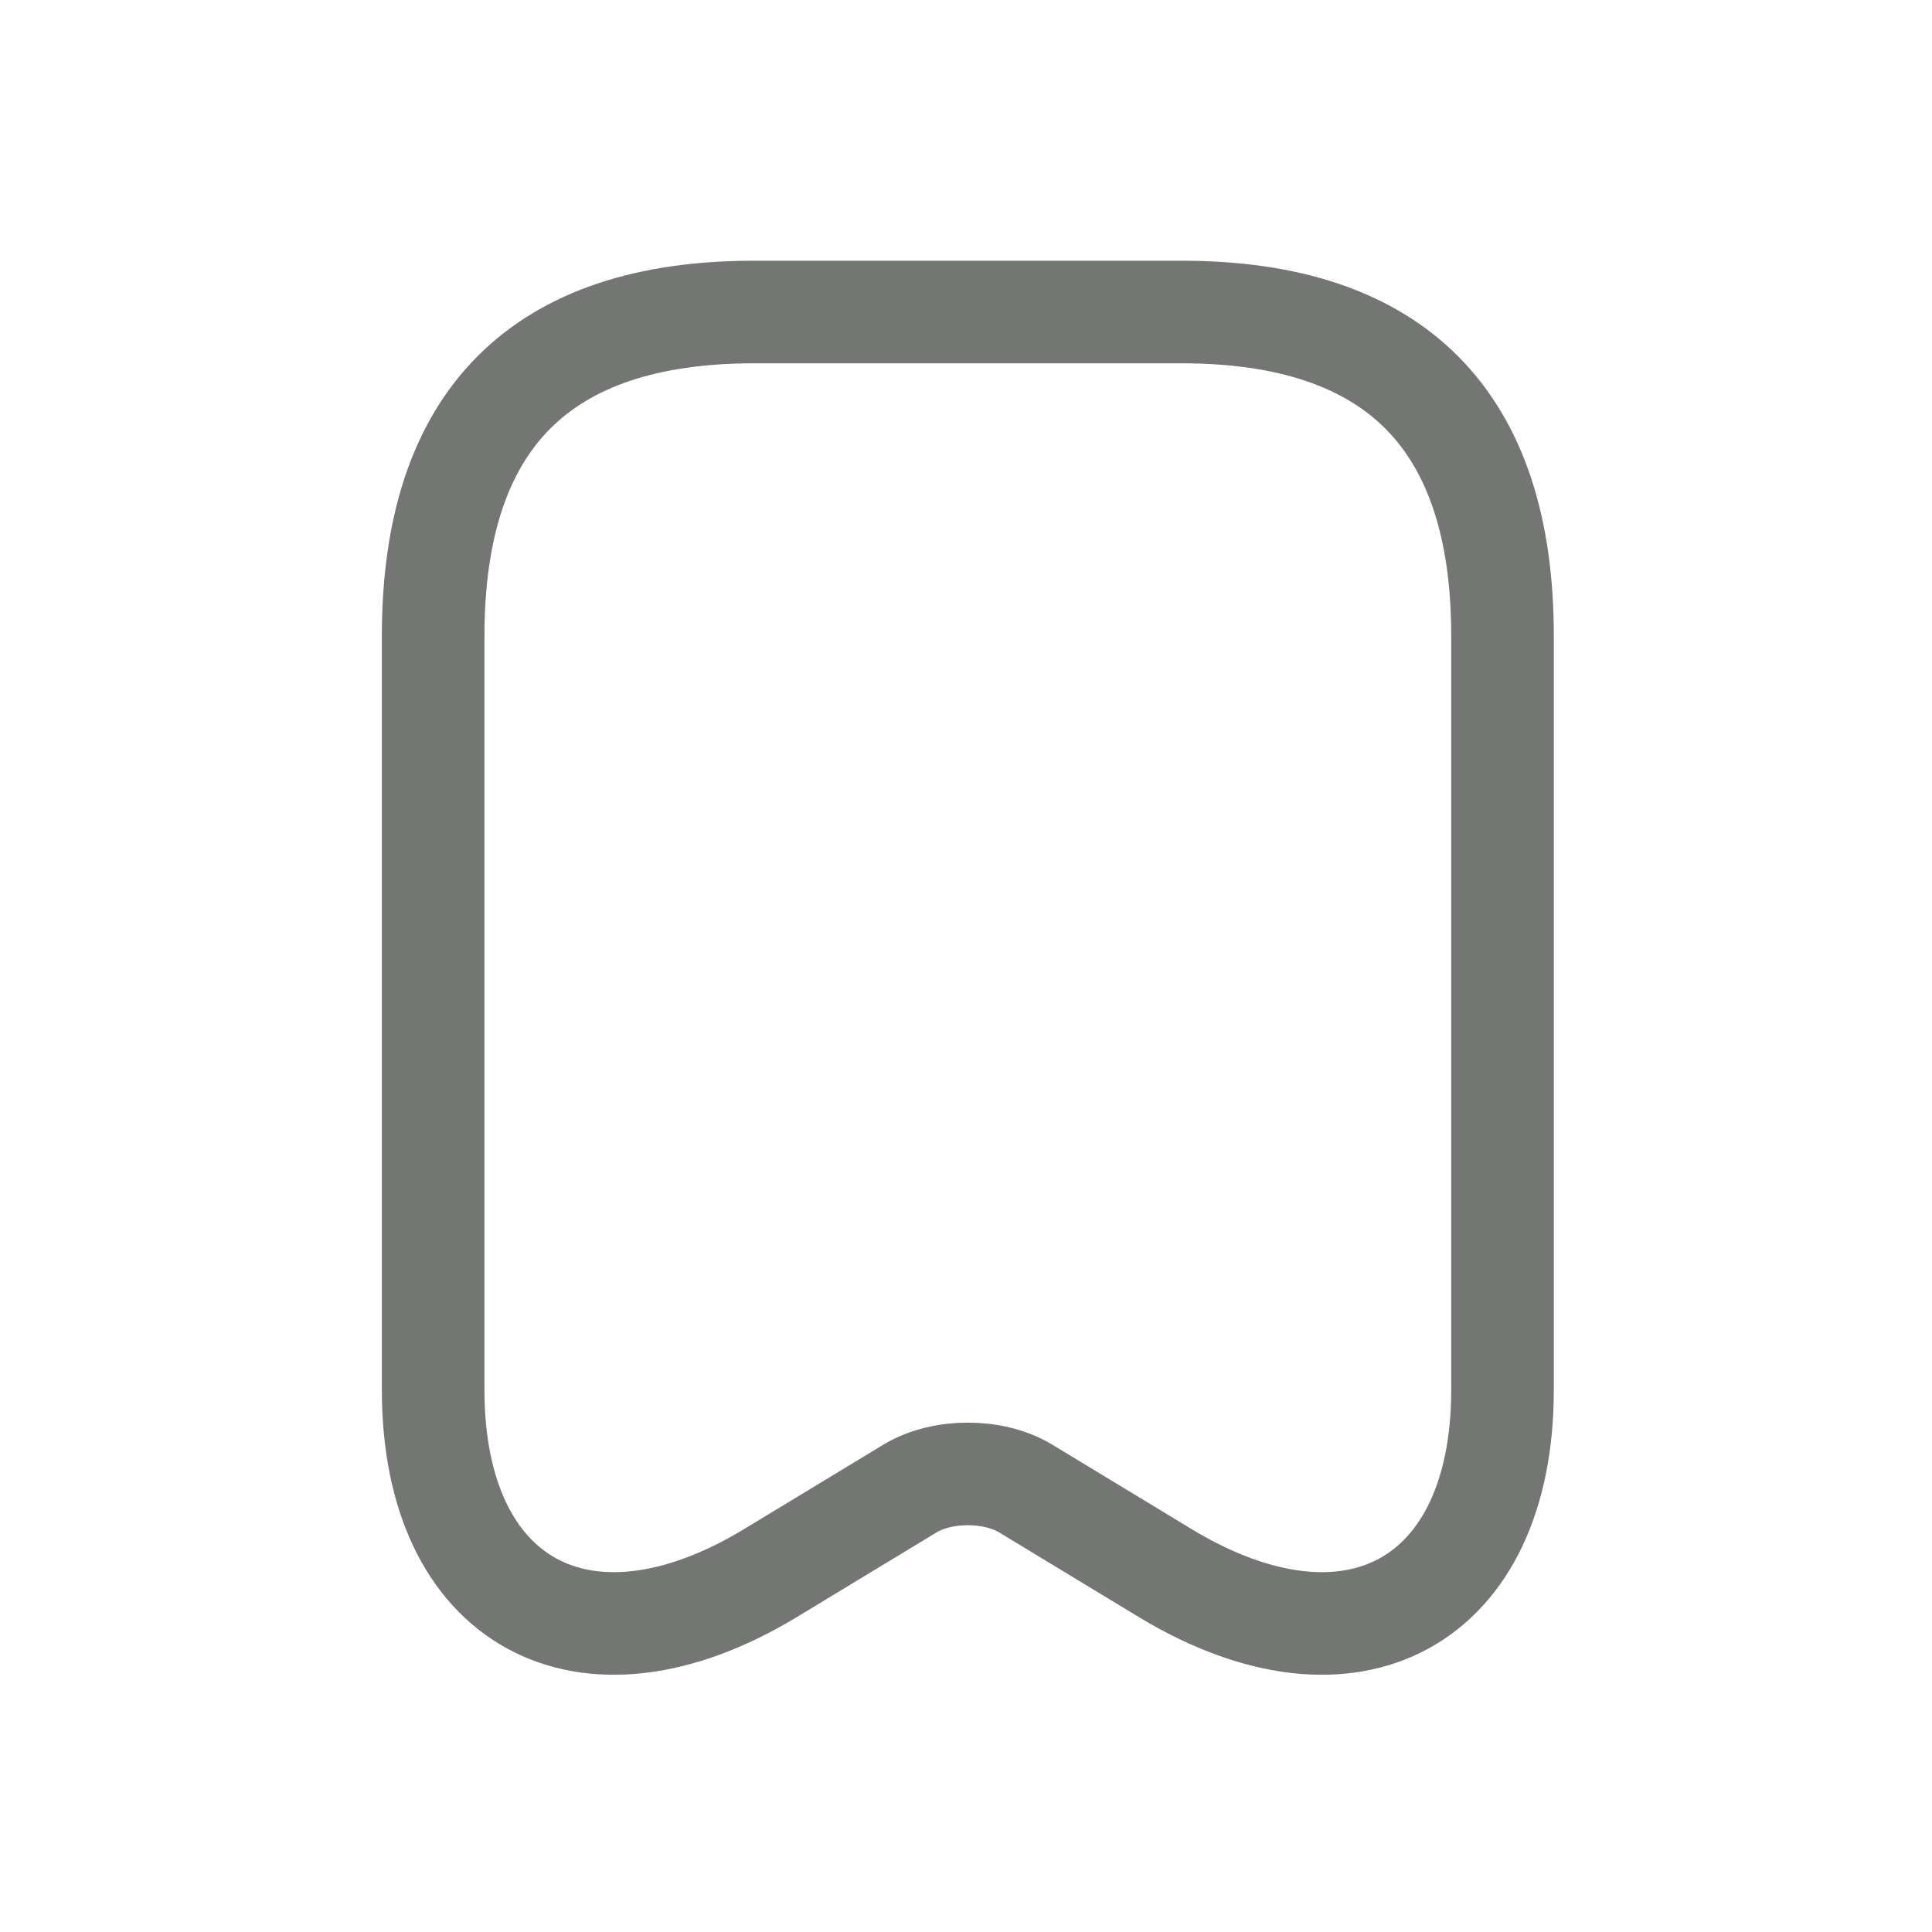 <svg width="10" height="10" viewBox="0 0 10 10" fill="none" xmlns="http://www.w3.org/2000/svg">
<path d="M6.116 1.615C7.223 1.615 7.777 2.174 7.777 3.292V7.194C7.777 8.296 6.997 8.722 6.039 8.147L5.308 7.704C5.142 7.604 4.877 7.604 4.711 7.704L3.98 8.147C3.022 8.722 2.242 8.296 2.242 7.194V3.292C2.242 2.174 2.795 1.615 3.902 1.615H6.116Z" stroke="#737673" stroke-width="0.531" stroke-linecap="round" stroke-linejoin="round"/>
</svg>
